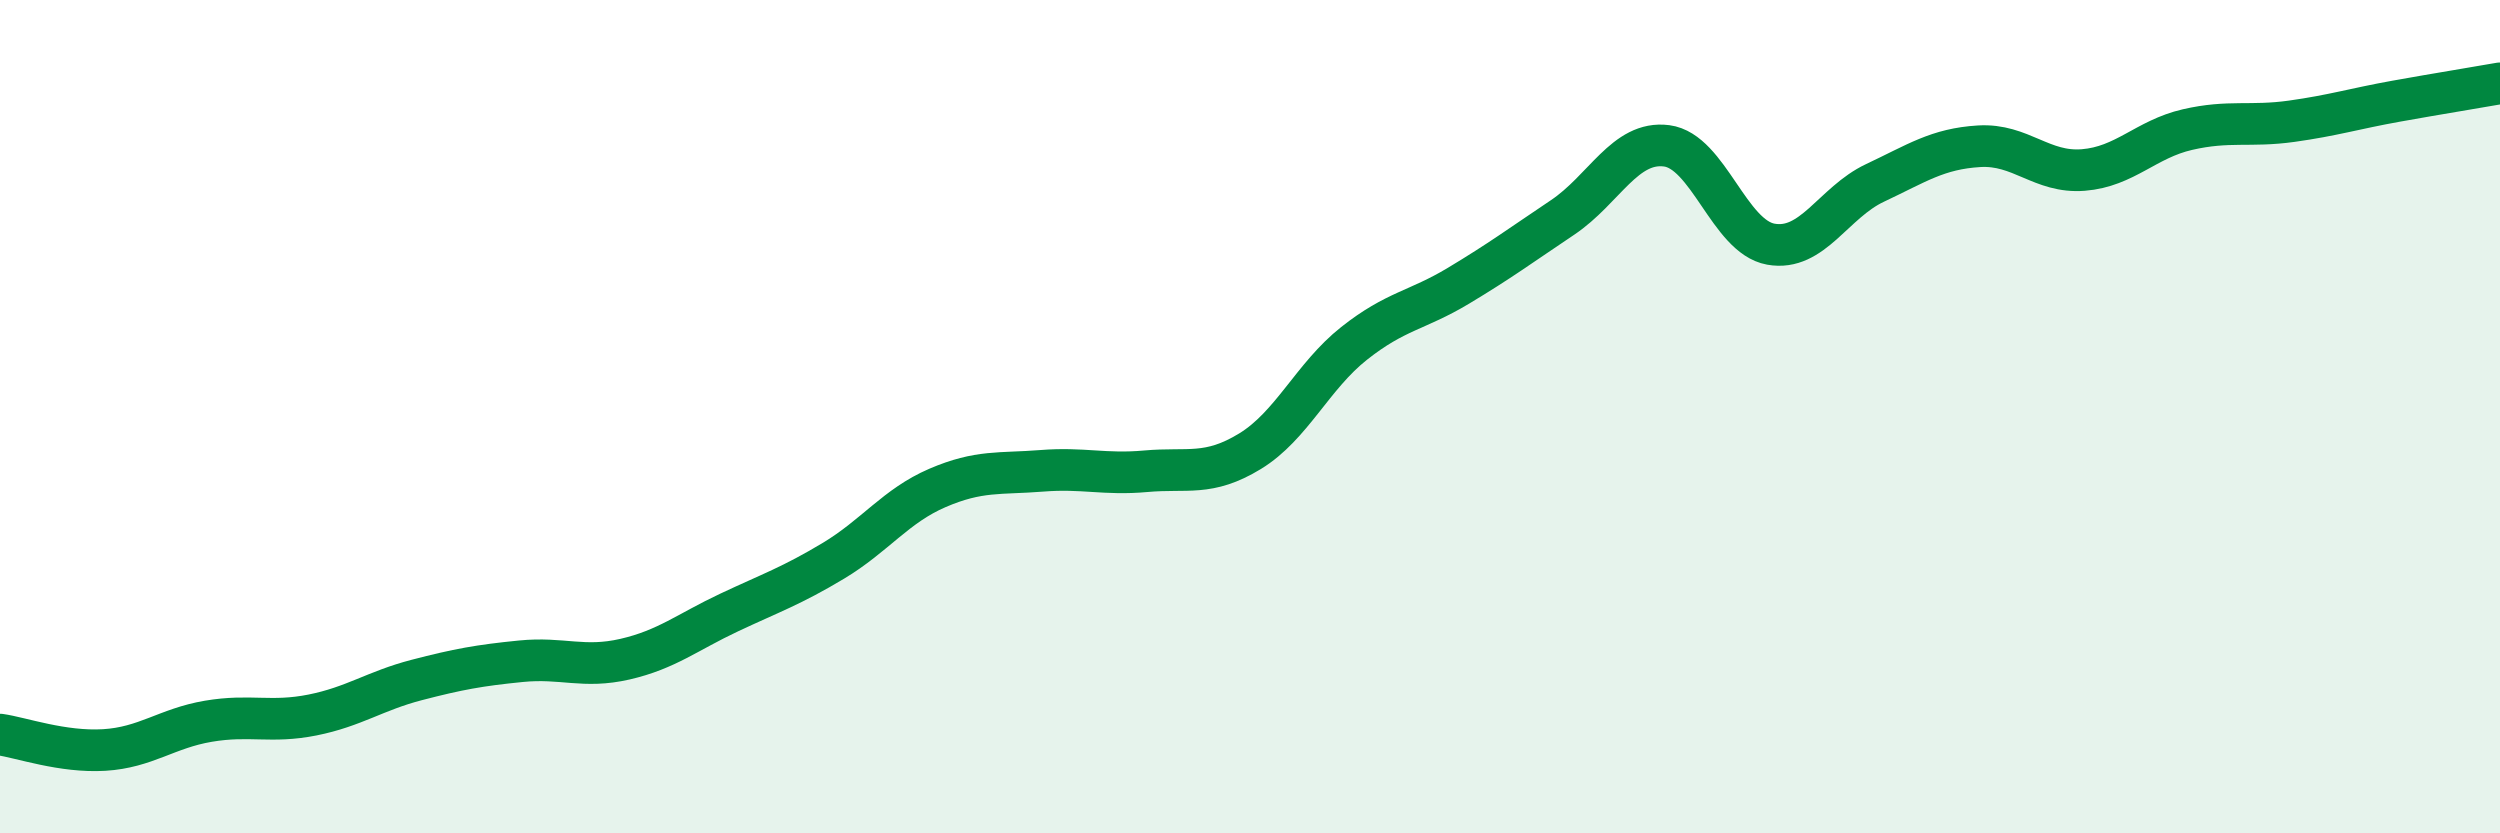 
    <svg width="60" height="20" viewBox="0 0 60 20" xmlns="http://www.w3.org/2000/svg">
      <path
        d="M 0,17.63 C 0.5,17.7 1.5,18.06 2.5,18 C 3.5,17.94 4,17.48 5,17.31 C 6,17.14 6.5,17.36 7.5,17.16 C 8.5,16.96 9,16.58 10,16.32 C 11,16.06 11.5,15.97 12.5,15.87 C 13.5,15.77 14,16.05 15,15.82 C 16,15.59 16.5,15.17 17.5,14.7 C 18.5,14.23 19,14.06 20,13.46 C 21,12.86 21.5,12.14 22.5,11.71 C 23.5,11.28 24,11.38 25,11.3 C 26,11.22 26.5,11.4 27.5,11.31 C 28.5,11.22 29,11.44 30,10.83 C 31,10.22 31.5,9.03 32.5,8.24 C 33.5,7.45 34,7.46 35,6.86 C 36,6.26 36.5,5.89 37.5,5.22 C 38.5,4.55 39,3.37 40,3.5 C 41,3.63 41.5,5.68 42.5,5.86 C 43.5,6.04 44,4.86 45,4.39 C 46,3.92 46.5,3.57 47.5,3.51 C 48.5,3.45 49,4.16 50,4.08 C 51,4 51.5,3.34 52.5,3.11 C 53.5,2.88 54,3.05 55,2.91 C 56,2.77 56.5,2.61 57.5,2.43 C 58.5,2.25 59.5,2.09 60,2L60 20L0 20Z"
        fill="#008740"
        opacity="0.1"
        stroke-linecap="round"
        stroke-linejoin="round"
      />
      <path
        d="M 0,17.63 C 0.5,17.7 1.5,18.06 2.5,18 C 3.5,17.94 4,17.48 5,17.31 C 6,17.14 6.5,17.36 7.5,17.16 C 8.5,16.96 9,16.58 10,16.32 C 11,16.06 11.5,15.97 12.5,15.87 C 13.5,15.77 14,16.05 15,15.82 C 16,15.59 16.5,15.17 17.5,14.7 C 18.5,14.23 19,14.06 20,13.46 C 21,12.86 21.5,12.14 22.5,11.71 C 23.5,11.28 24,11.38 25,11.3 C 26,11.22 26.5,11.4 27.5,11.31 C 28.5,11.22 29,11.44 30,10.83 C 31,10.22 31.5,9.03 32.5,8.24 C 33.5,7.45 34,7.46 35,6.86 C 36,6.26 36.5,5.89 37.5,5.22 C 38.5,4.55 39,3.37 40,3.5 C 41,3.63 41.5,5.68 42.5,5.86 C 43.5,6.04 44,4.86 45,4.39 C 46,3.92 46.5,3.57 47.5,3.51 C 48.5,3.45 49,4.16 50,4.08 C 51,4 51.5,3.34 52.5,3.11 C 53.5,2.88 54,3.05 55,2.91 C 56,2.77 56.5,2.61 57.5,2.43 C 58.5,2.25 59.5,2.09 60,2"
        stroke="#008740"
        stroke-width="1"
        fill="none"
        stroke-linecap="round"
        stroke-linejoin="round"
      />
    </svg>
  